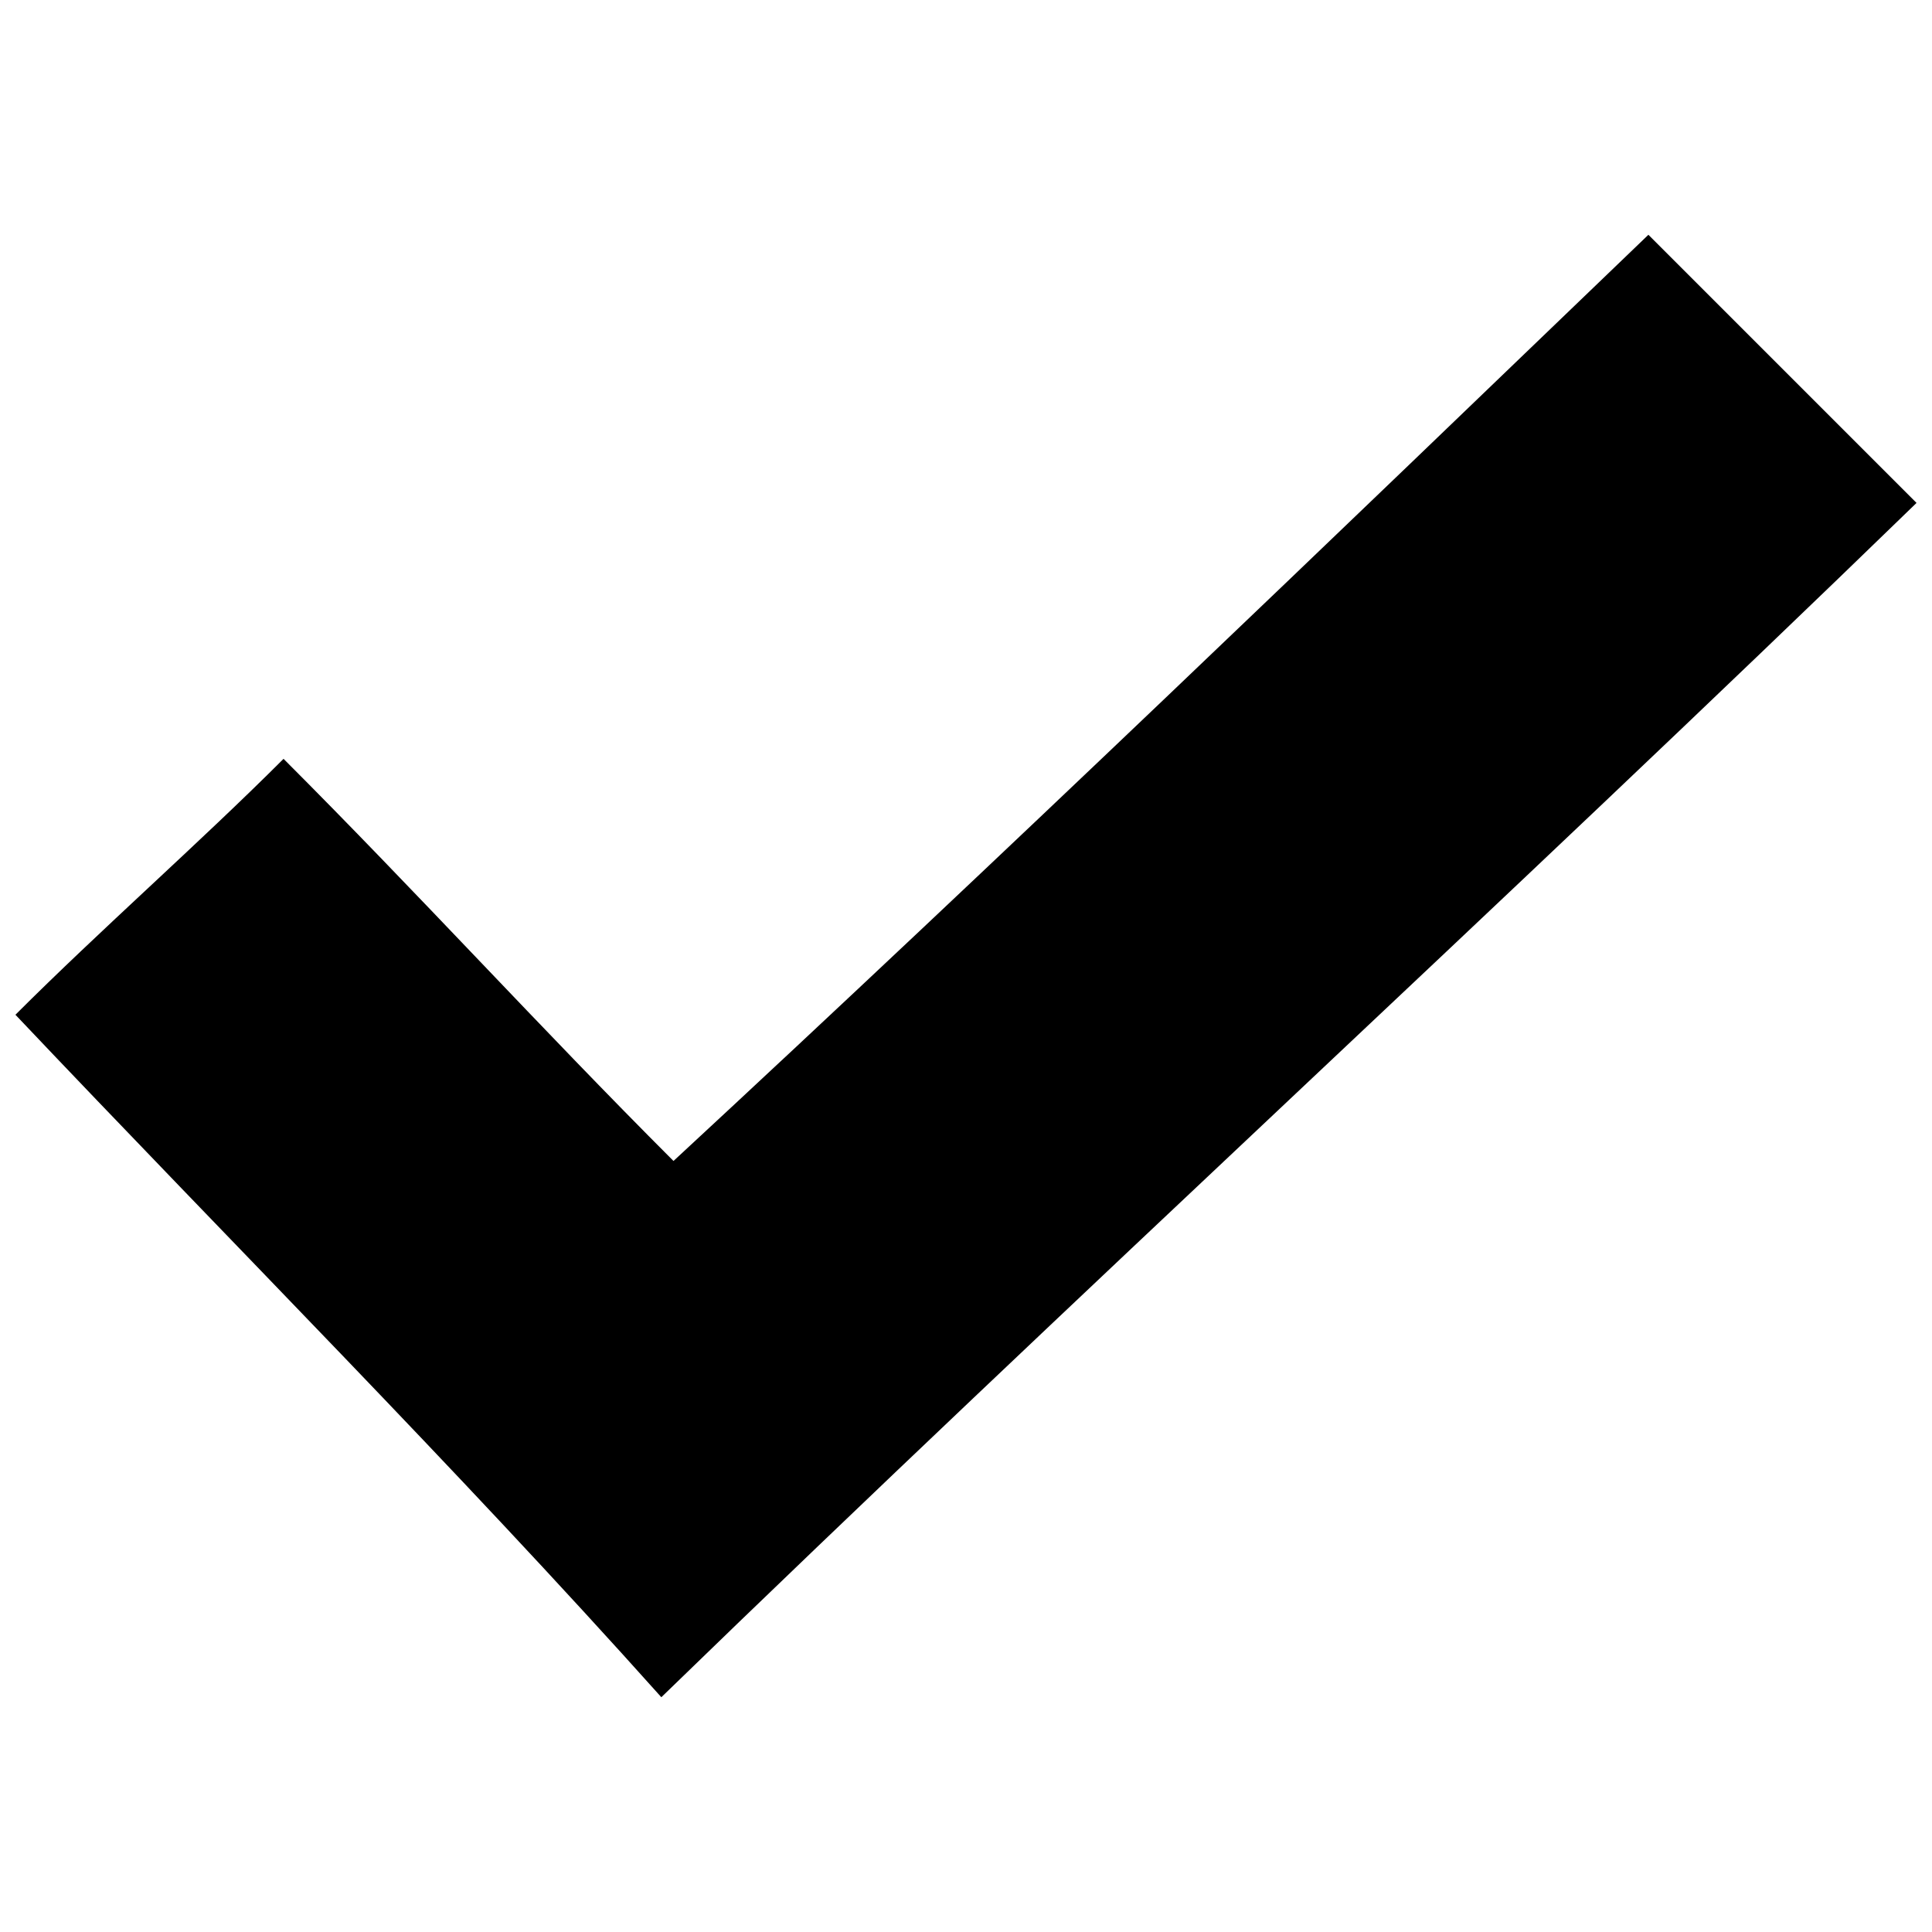 <?xml version="1.0" encoding="UTF-8"?>
<!-- Uploaded to: SVG Repo, www.svgrepo.com, Generator: SVG Repo Mixer Tools -->
<svg width="800px" height="800px" version="1.1" viewBox="144 144 512 512" xmlns="http://www.w3.org/2000/svg">
 <defs>
  <clipPath id="a">
   <path d="m148.09 206h503.81v388h-503.81z"/>
  </clipPath>
 </defs>
 <g clip-path="url(#a)">
  <path d="m651.9 277.28c-109.8 106.57-222.84 209.92-332.64 316.5-54.902-61.363-113.04-119.49-171.17-180.86 22.605-22.605 48.441-45.215 71.051-67.82 35.523 35.523 67.82 71.051 103.34 106.57 87.199-80.738 174.39-164.71 258.36-245.45 22.605 22.605 48.441 48.441 71.051 71.051z" fill-rule="evenodd"/>
 </g>
</svg>